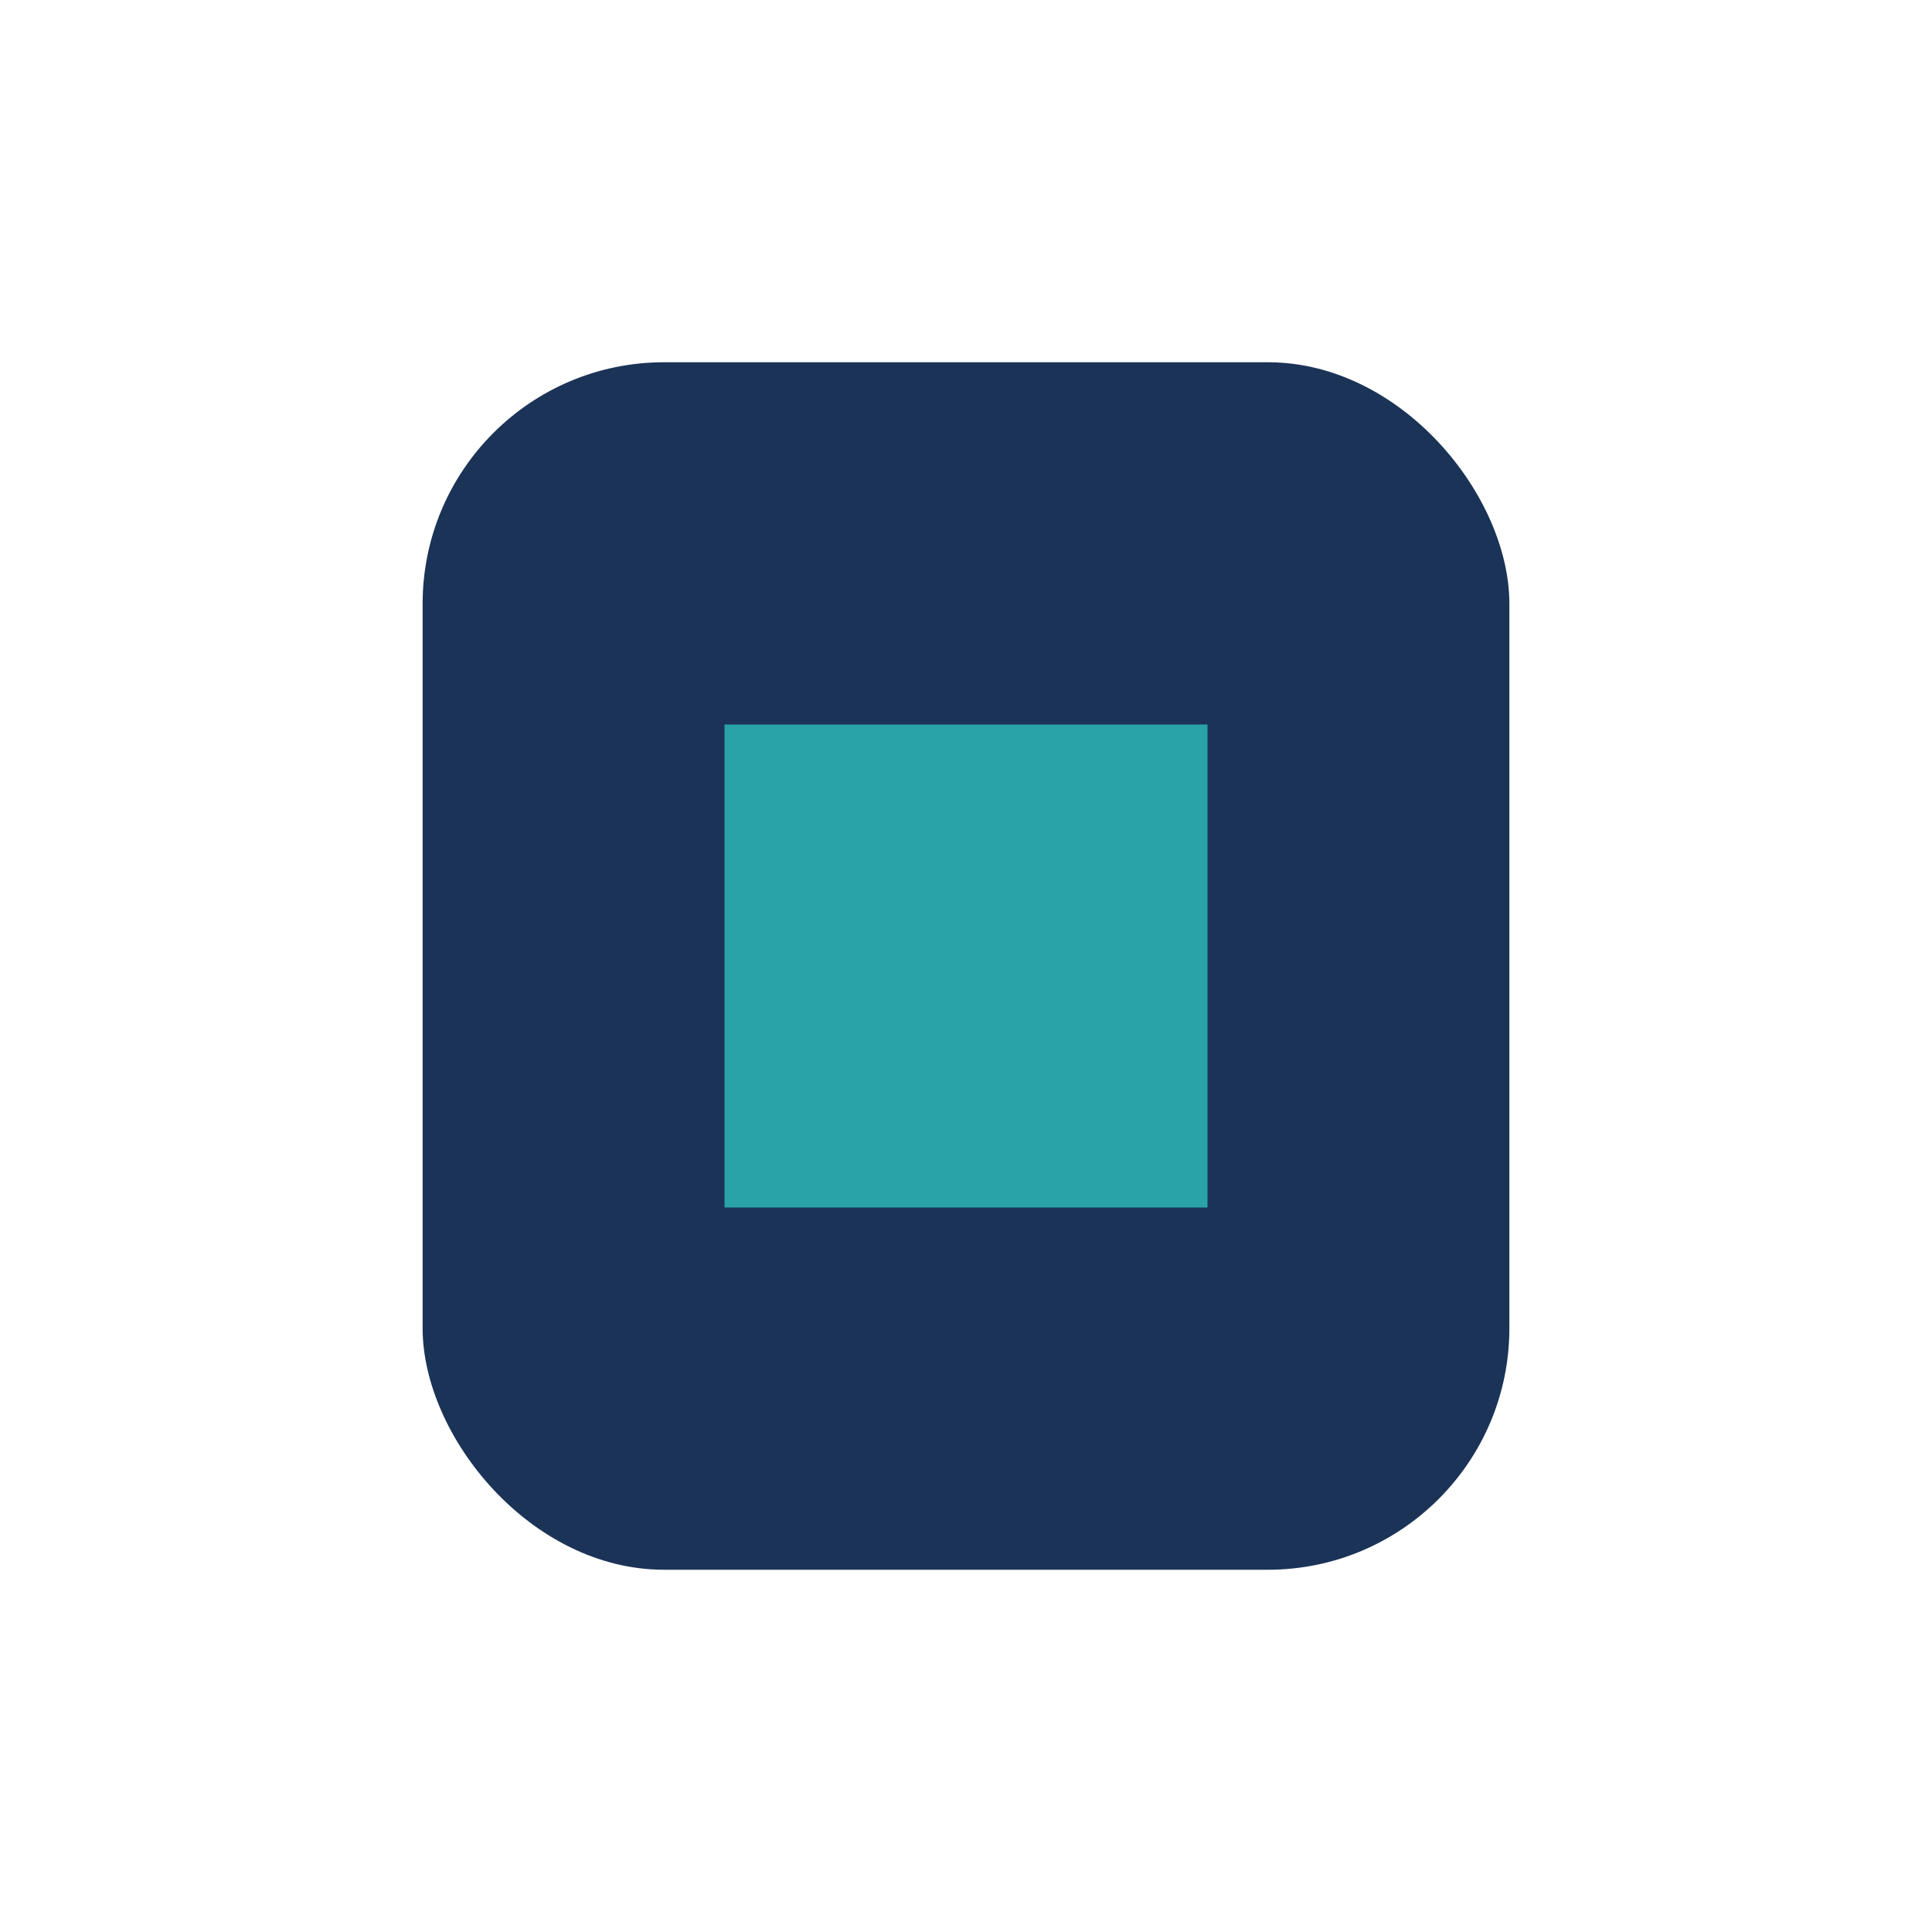 <?xml version="1.0" encoding="UTF-8"?>
<svg xmlns="http://www.w3.org/2000/svg" width="32" height="32" viewBox="0 0 32 32"><rect x="7" y="6" width="18" height="20" rx="4" fill="#1B3357"/><path d="M12 12h8v8h-8z" fill="#29A3A8"/></svg>
